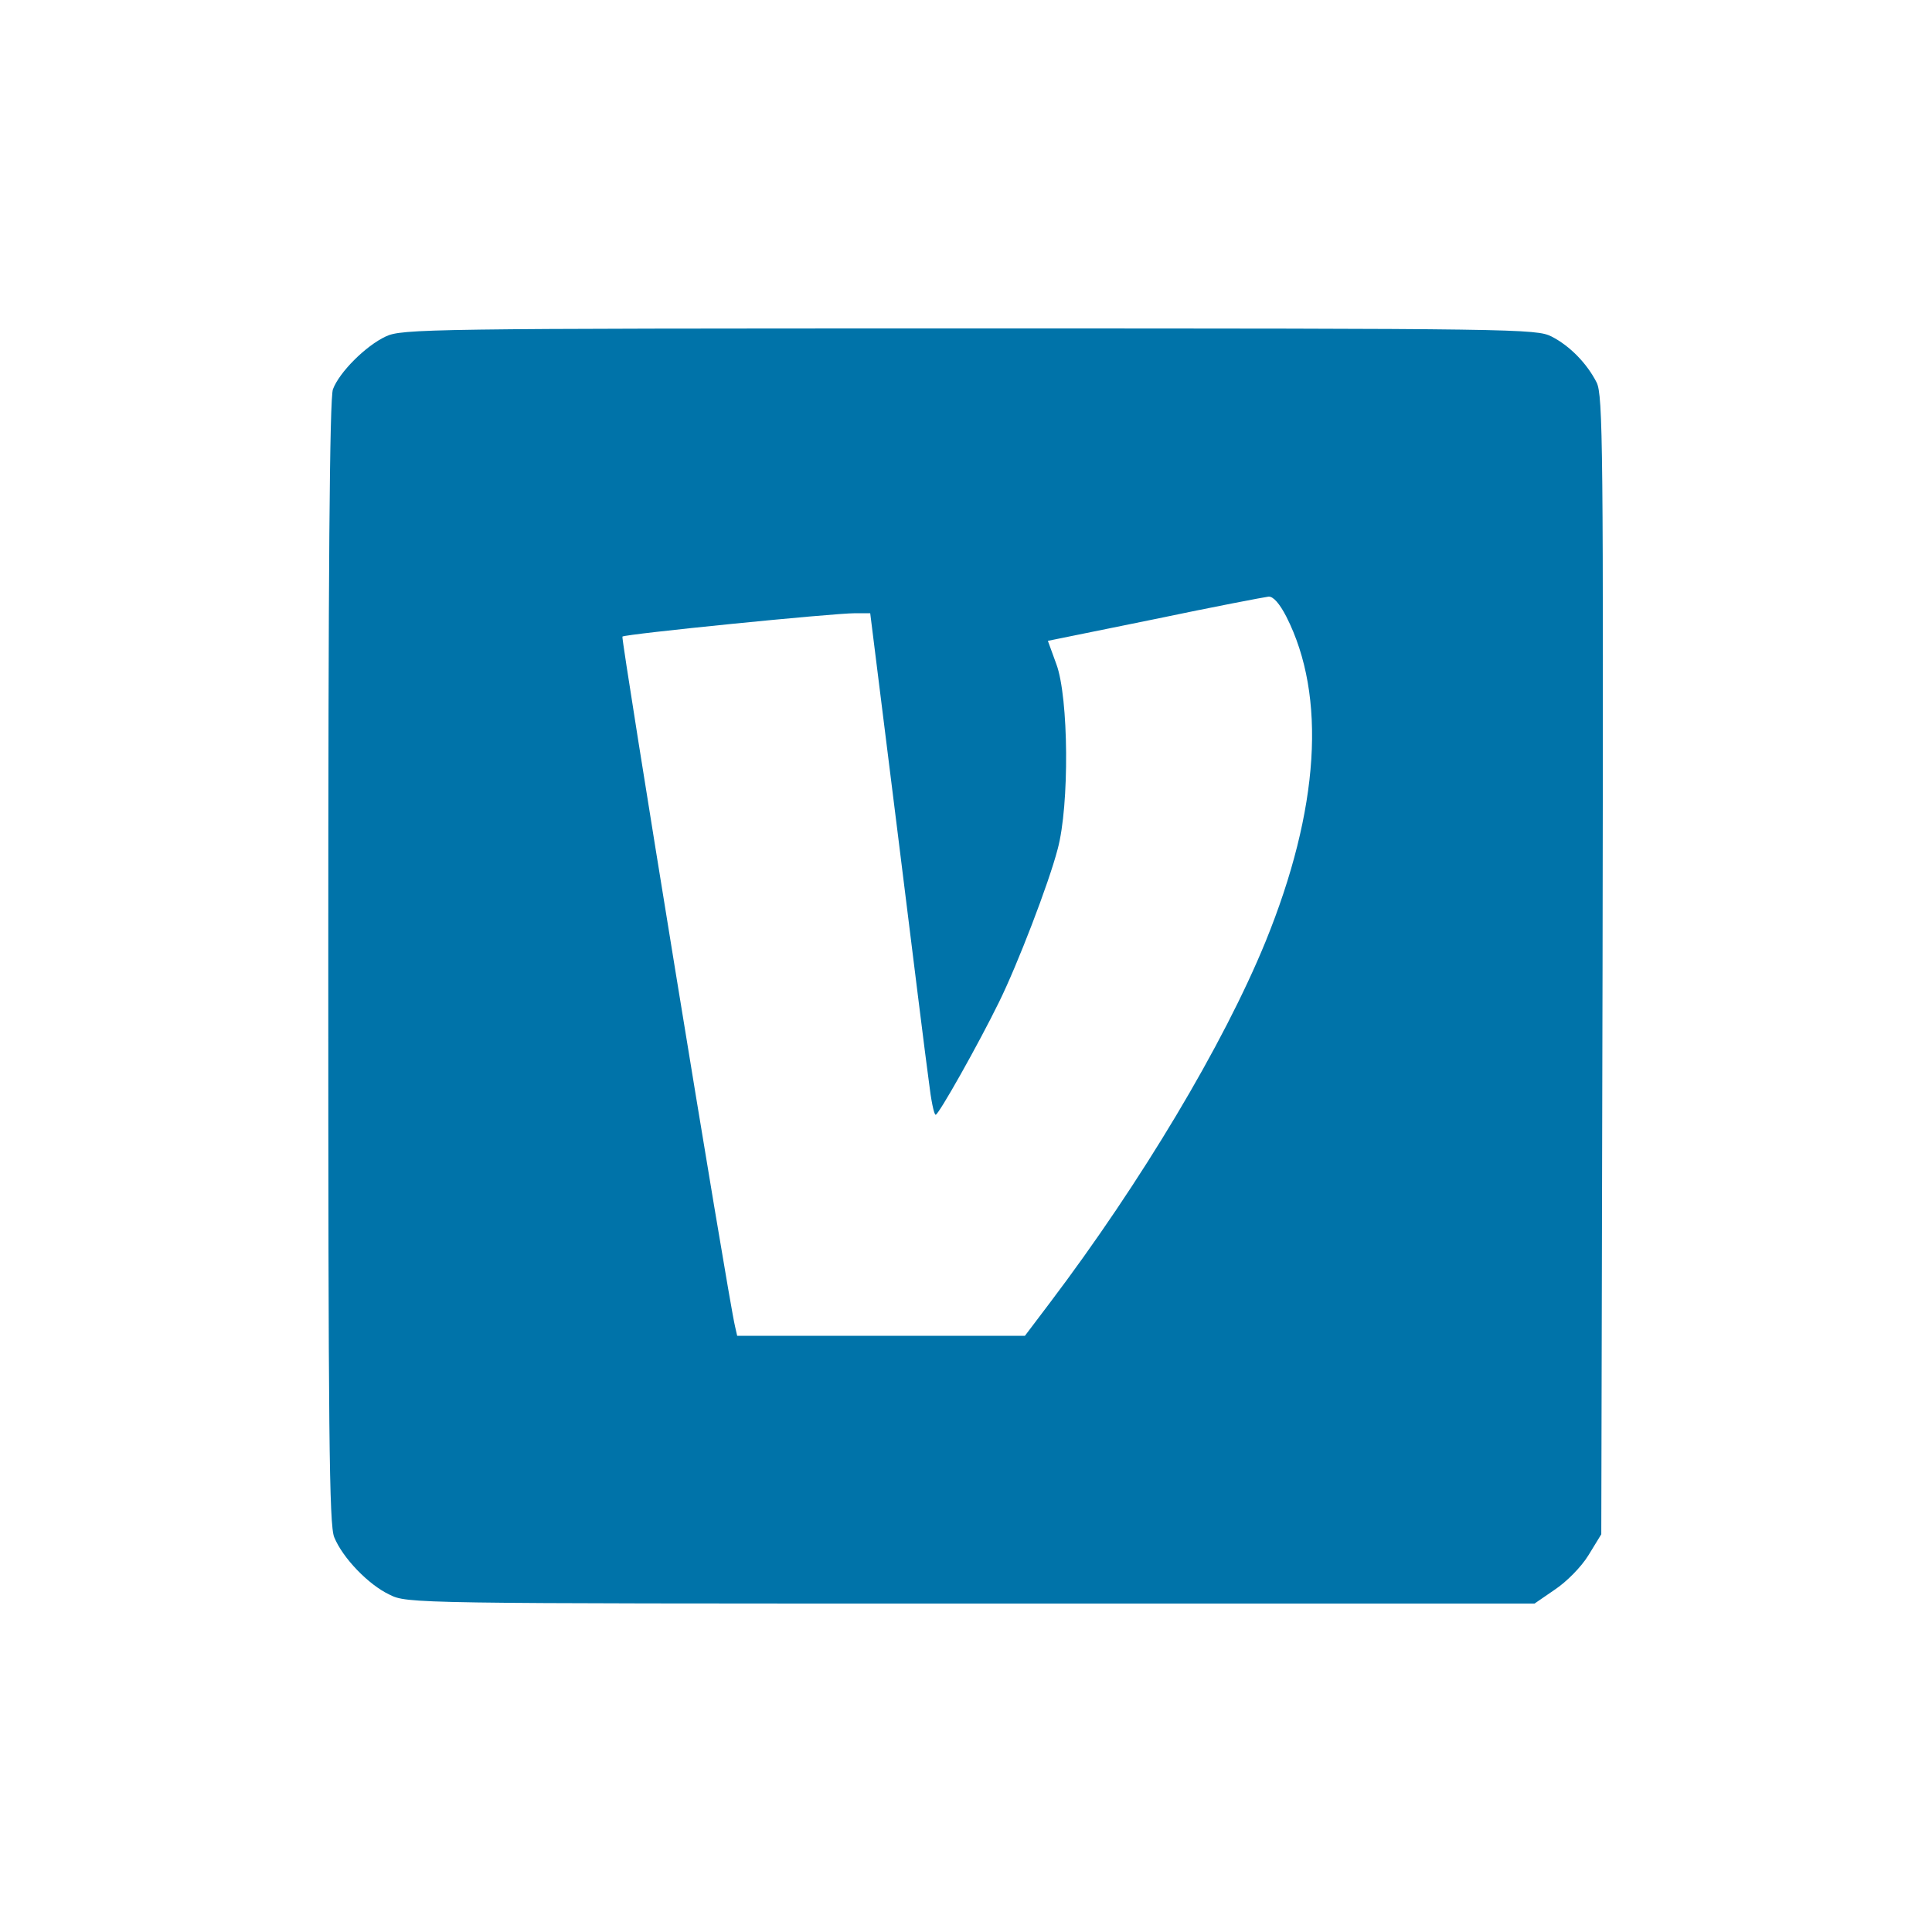 <svg width="100" height="100" viewBox="0 0 100 100" fill="none" xmlns="http://www.w3.org/2000/svg">
<path d="M19.962 17.418C18.928 17.902 17.564 19.266 17.234 20.146C17.058 20.564 16.992 29.892 16.992 49.802C16.992 74.222 17.036 78.952 17.3 79.568C17.74 80.646 19.082 82.032 20.16 82.538C21.084 83 21.26 83 50.256 83H79.428L80.484 82.274C81.078 81.878 81.848 81.108 82.222 80.492L82.882 79.414L82.948 49.956C82.992 23.138 82.97 20.454 82.64 19.794C82.134 18.804 81.254 17.902 80.308 17.418C79.516 17.022 78.592 17 50.168 17C22.052 17 20.798 17.022 19.962 17.418ZM66.58 31.916C68.67 36.03 68.296 41.882 65.502 48.746C63.324 54.07 59.056 61.198 54.348 67.424L53.05 69.14H45.614H38.156L38.046 68.656C37.672 67.094 32.128 33.038 32.216 32.95C32.348 32.818 43.084 31.74 44.272 31.74H45.042L46.45 43.004C47.22 49.208 47.946 55.06 48.078 55.984C48.188 56.93 48.342 57.7 48.43 57.7C48.584 57.7 50.63 54.07 51.708 51.87C52.654 49.956 54.282 45.732 54.744 43.95C55.36 41.684 55.316 36.096 54.678 34.38L54.238 33.17L59.76 32.048C62.796 31.41 65.458 30.904 65.656 30.882C65.898 30.86 66.228 31.234 66.58 31.916Z" fill="#0073A9"/>
</svg>
